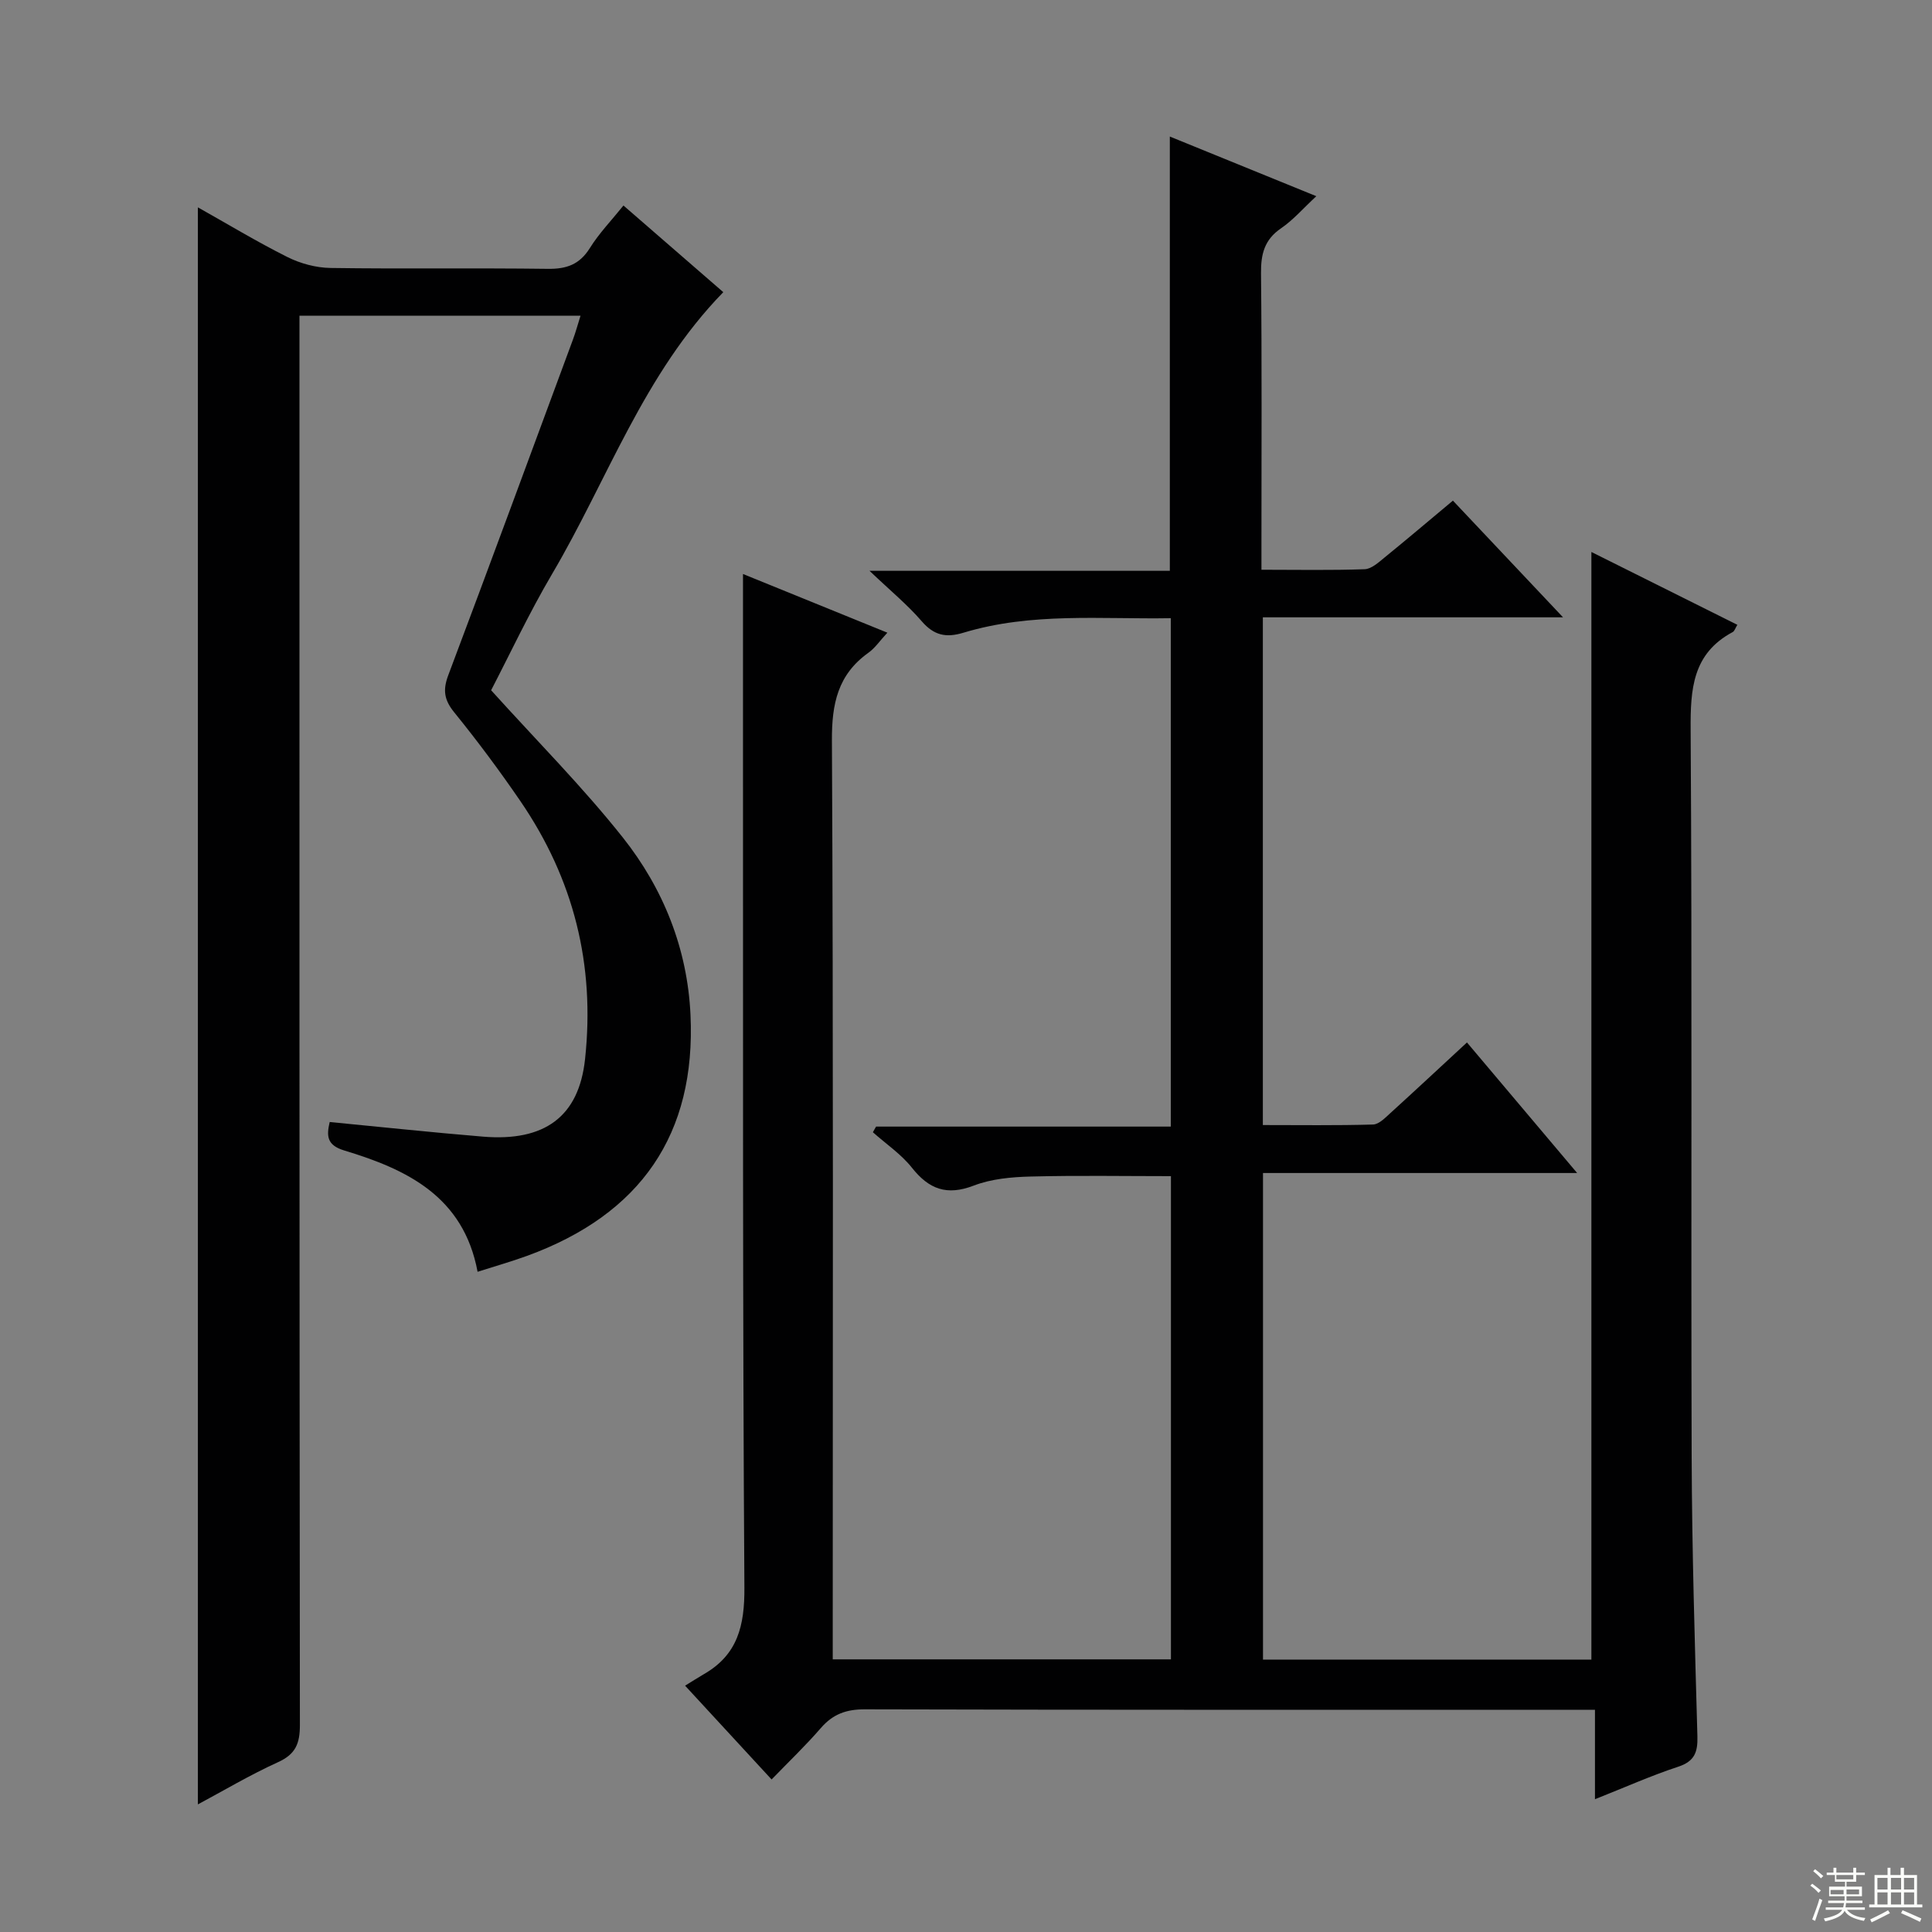<svg enable-background="new 0 0 400 400" viewBox="0 0 400 400" xmlns="http://www.w3.org/2000/svg"><rect x="0" y="0" width="400" height="400" fill="#808080" stroke="none"/><path d="m159.75 368.42c-5.88-6.38-11.39-12.35-17.91-19.42 1.41-.86 2.64-1.66 3.9-2.39 6.99-4.02 8.43-10.03 8.38-17.9-.38-57.32-.26-114.65-.29-171.97-.01-12.46 0-24.92 0-37.9 9.46 3.84 19.34 7.86 29.89 12.15-1.56 1.68-2.55 3.18-3.93 4.16-6.33 4.52-7.59 10.56-7.55 18.14.31 61.16.17 122.31.17 183.47v6.79h70.02c0-33.16 0-66.4 0-100.04-9.62 0-19.35-.17-29.08.08-3.95.1-8.12.48-11.76 1.88-5.56 2.13-9.25.76-12.79-3.71-2.23-2.81-5.36-4.92-8.08-7.34.22-.39.44-.78.66-1.17h61.02c0-35.2 0-69.9 0-105.26-14.38.25-28.84-1.26-42.94 3.01-3.6 1.09-6.1.56-8.63-2.38-2.92-3.39-6.43-6.27-10.81-10.44h62.18c0-30.25 0-59.79 0-89.91 9.97 4.06 19.76 8.05 30.33 12.35-2.72 2.52-4.77 4.91-7.28 6.63-3.47 2.36-4.21 5.35-4.17 9.34.19 18.5.09 36.99.09 55.49v5.88c7.46 0 14.42.14 21.36-.11 1.42-.05 2.91-1.43 4.16-2.45 4.64-3.77 9.19-7.64 14.12-11.75 7.42 7.86 14.71 15.59 22.8 24.16-21.26 0-41.57 0-62.15 0v105.12c7.64 0 15.24.11 22.82-.11 1.23-.04 2.54-1.42 3.61-2.39 5.17-4.7 10.28-9.47 15.83-14.6 7.4 8.77 14.75 17.48 22.81 27.03-22.14 0-43.45 0-65.04 0v100.74h67.99c0-76.27 0-152.48 0-229.32 10.07 5.02 20.1 10.03 30.22 15.08-.43.7-.59 1.3-.96 1.5-8.32 4.45-8.77 11.79-8.71 20.25.32 50.16.05 100.32.21 150.47.06 19.3.66 38.61 1.19 57.91.09 3.27-.58 5.18-4 6.3-5.63 1.85-11.07 4.29-17.21 6.72 0-6.36 0-12.09 0-18.52-2.38 0-4.3 0-6.22 0-48.32 0-96.65.04-144.97-.09-3.84-.01-6.6 1-9.09 3.88-3.16 3.65-6.66 6.99-10.19 10.64z" fill="#010102"/><path d="m98.88 263.31c-2.92-15.62-14.64-21.2-27.62-25.12-3.63-1.1-3.67-3.05-3-5.89 10.7 1.03 21.22 2.16 31.76 3.03 12.74 1.05 19.83-4.13 21.11-16.06 2.1-19.56-2.35-37.27-13.37-53.38-4.32-6.31-8.9-12.47-13.72-18.41-2.08-2.56-2.38-4.61-1.25-7.63 8.71-23.14 17.25-46.35 25.83-69.54.56-1.5.97-3.05 1.57-4.94-19.56 0-38.5 0-58.19 0v6.38c0 95.13-.02 190.27.09 285.4 0 3.81-.87 6.03-4.51 7.68-5.87 2.67-11.44 5.99-16.61 8.75 0-110.14 0-220.29 0-330.65 6.06 3.4 12.17 7.1 18.54 10.29 2.7 1.35 5.93 2.22 8.93 2.26 14.99.22 29.99-.02 44.98.18 3.89.05 6.58-.9 8.71-4.31 1.9-3.05 4.46-5.7 6.95-8.8 7.18 6.23 14.03 12.18 20.67 17.94-16.51 16.94-23.96 38.87-35.43 58.32-4.79 8.13-8.8 16.72-12.64 24.1 9.45 10.46 18.96 20.01 27.28 30.5 8.39 10.58 13.37 23.04 14 36.7 1.15 24.71-10.27 41.3-33.83 49.9-3.24 1.18-6.55 2.12-10.25 3.3z" fill="#010102"/><g fill="#fbfcfa"><path d="m374.8 390.4.4-.4c.7.5 1.3 1 1.8 1.4l-.5.5c-.5-.6-1.1-1.1-1.7-1.5zm1 7.3-.6-.3c.5-1.4 1.1-2.8 1.5-4.3.2.1.4.2.6.3-.5 1.3-1 2.8-1.5 4.3zm-.4-10.3.4-.4c.4.3 1 .8 1.7 1.4l-.5.5c-.4-.5-1-1-1.6-1.5zm2.5.3h1.7v-1h.6v1h3.5v-1h.6v1h1.8v.5h-1.8v1.4h-2v1h3.2v2h-3.2v.9h3.3v.5h-3.4c0 .3-.1.6-.1.9h4v.5h-3.7c.7.9 1.9 1.5 3.8 1.7-.1.2-.2.4-.3.6-2.1-.4-3.5-1.1-4-2.1-.4 1-1.8 1.7-4 2.2-.1-.2-.2-.4-.3-.6 2.1-.4 3.4-1 3.8-1.8h-3.4v-.5h3.6c.1-.3.1-.6.2-.9h-3.3v-.5h3.4c0-.3 0-.6 0-.9h-3.2v-2h3.3v-1h-2.1v-1.4h-1.7v-.5zm1.1 3.5v1h2.7c0-.3 0-.4 0-.4 0-.1 0-.2 0-.2 0-.1 0-.2 0-.3h-2.7zm1.2-3v.9h3.5v-.9zm4.7 3h-2.6v.6.4h2.6z"/><path d="m393.6 386.7h.6v1.5h2.7v6.1h1.1v.6h-11v-.6h1.1v-6.1h2.7v-1.5h.6v1.5h2.1v-1.5zm-2.7 8.8.4.6c-1.2.6-2.5 1.3-3.8 1.9-.1-.2-.2-.4-.3-.6 1.2-.6 2.5-1.2 3.7-1.9zm-2.2-6.7v2.4h2.1v-2.4zm0 3v2.5h2.1v-2.5zm2.8-3v2.4h2.1v-2.4zm0 3v2.5h2.1v-2.5zm6 6.1c-1.4-.7-2.7-1.3-3.9-1.8l.3-.6c1.5.6 2.7 1.2 3.9 1.7zm-1.2-9.1h-2.1v2.4h2.1zm-2.1 3v2.5h2.1v-2.5z"/></g></svg>